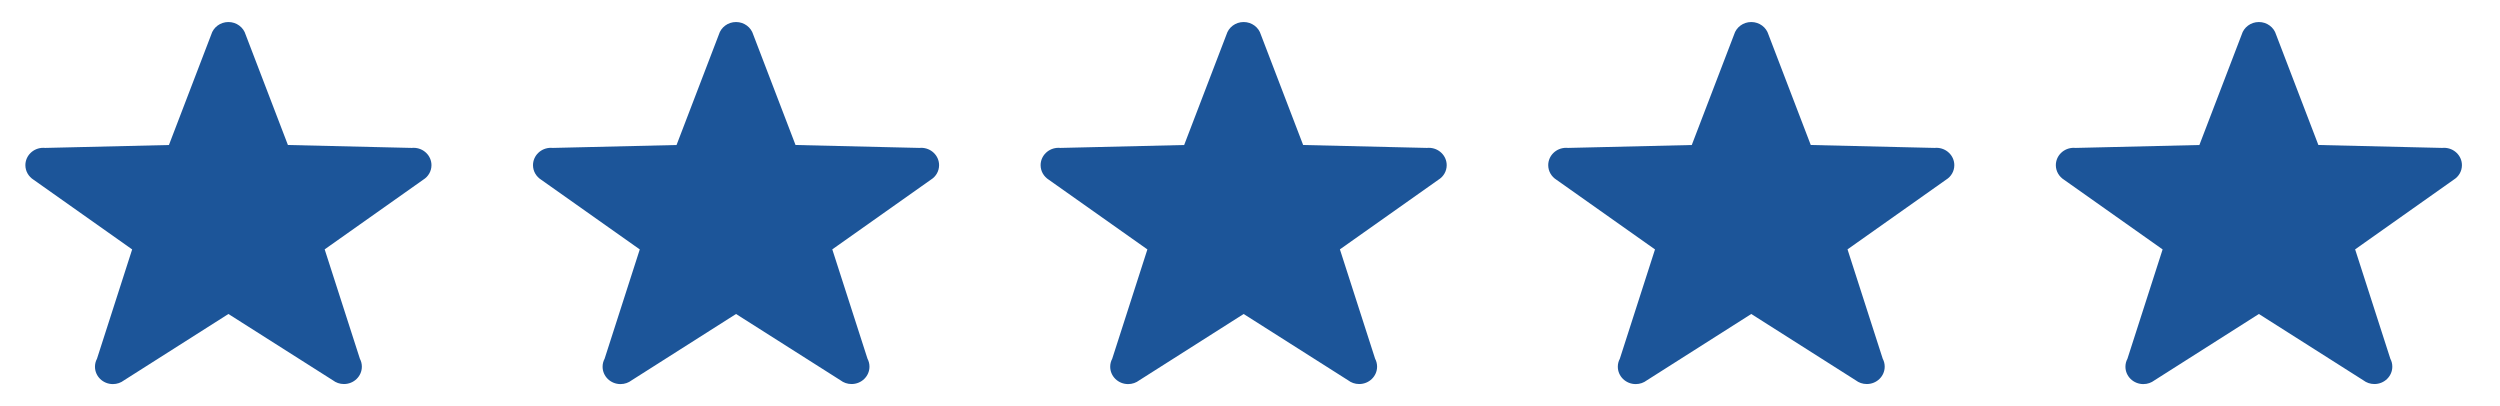 <?xml version="1.0" encoding="utf-8"?>
<!-- Generator: Adobe Illustrator 16.0.0, SVG Export Plug-In . SVG Version: 6.00 Build 0)  -->
<!DOCTYPE svg PUBLIC "-//W3C//DTD SVG 1.1//EN" "http://www.w3.org/Graphics/SVG/1.1/DTD/svg11.dtd">
<svg version="1.1" id="Layer_1" xmlns="http://www.w3.org/2000/svg" xmlns:xlink="http://www.w3.org/1999/xlink" x="0px" y="0px"
	 width="98.5px" height="16px" viewBox="0 0 98.5 16" enable-background="new 0 0 98.5 16" xml:space="preserve">
<g id="Livello_100">
	<g>
		<path fill="#1C5599" d="M17,6.508c0-0.377-0.316-0.684-0.706-0.684c-0.025,0-0.05,0.001-0.074,0.004l-4.876-0.115L9.678,1.364
			C9.594,1.078,9.322,0.868,9,0.868s-0.594,0.21-0.678,0.496L6.656,5.713L1.78,5.828C1.756,5.825,1.73,5.824,1.706,5.824
			C1.316,5.824,1,6.13,1,6.508C1,6.749,1.129,6.96,1.323,7.082l3.884,2.745l-1.386,4.308c-0.051,0.094-0.079,0.2-0.079,0.313
			c0,0.378,0.315,0.685,0.706,0.685c0.165,0,0.317-0.056,0.438-0.148L9,12.371l4.114,2.612c0.121,0.093,0.272,0.148,0.438,0.148
			c0.39,0,0.705-0.307,0.705-0.685c0-0.112-0.028-0.219-0.078-0.313l-1.387-4.308l3.884-2.745C16.871,6.96,17,6.749,17,6.508"/>
	</g>
</g>
<g id="Livello_100_1_">
	<g>
		<path fill="#1C5599" d="M37,6.508c0-0.377-0.316-0.684-0.706-0.684c-0.025,0-0.05,0.001-0.074,0.004l-4.876-0.115l-1.666-4.349
			C29.594,1.078,29.322,0.868,29,0.868s-0.594,0.21-0.678,0.496l-1.666,4.349L21.78,5.828c-0.024-0.003-0.05-0.004-0.074-0.004
			C21.316,5.824,21,6.13,21,6.508c0,0.241,0.129,0.452,0.323,0.574l3.884,2.745l-1.386,4.308c-0.051,0.094-0.079,0.2-0.079,0.313
			c0,0.378,0.315,0.685,0.706,0.685c0.165,0,0.317-0.056,0.438-0.148L29,12.371l4.114,2.612c0.121,0.093,0.272,0.148,0.438,0.148
			c0.39,0,0.705-0.307,0.705-0.685c0-0.112-0.028-0.219-0.078-0.313l-1.387-4.308l3.884-2.745C36.871,6.96,37,6.749,37,6.508"/>
	</g>
</g>
<g id="Livello_100_3_">
	<g>
		<path fill="#1C5599" d="M57,6.508c0-0.377-0.316-0.684-0.706-0.684c-0.025,0-0.05,0.001-0.074,0.004l-4.876-0.115l-1.666-4.349
			C49.594,1.078,49.322,0.868,49,0.868s-0.594,0.21-0.678,0.496l-1.666,4.349L41.78,5.828c-0.024-0.003-0.05-0.004-0.074-0.004
			C41.316,5.824,41,6.13,41,6.508c0,0.241,0.129,0.452,0.323,0.574l3.884,2.745l-1.386,4.308c-0.051,0.094-0.079,0.2-0.079,0.313
			c0,0.378,0.315,0.685,0.706,0.685c0.165,0,0.317-0.056,0.438-0.148L49,12.371l4.114,2.612c0.121,0.093,0.272,0.148,0.438,0.148
			c0.39,0,0.705-0.307,0.705-0.685c0-0.112-0.028-0.219-0.078-0.313l-1.387-4.308l3.884-2.745C56.871,6.96,57,6.749,57,6.508"/>
	</g>
</g>
<g id="Livello_100_5_">
	<g>
		<path fill="#1C5599" d="M77,6.508c0-0.377-0.316-0.684-0.706-0.684c-0.025,0-0.05,0.001-0.074,0.004l-4.876-0.115l-1.666-4.349
			C69.594,1.078,69.322,0.868,69,0.868s-0.594,0.21-0.678,0.496l-1.666,4.349L61.78,5.828c-0.024-0.003-0.05-0.004-0.074-0.004
			C61.316,5.824,61,6.13,61,6.508c0,0.241,0.129,0.452,0.323,0.574l3.884,2.745l-1.386,4.308c-0.051,0.094-0.079,0.2-0.079,0.313
			c0,0.378,0.315,0.685,0.706,0.685c0.165,0,0.317-0.056,0.438-0.148L69,12.371l4.114,2.612c0.121,0.093,0.272,0.148,0.438,0.148
			c0.39,0,0.705-0.307,0.705-0.685c0-0.112-0.028-0.219-0.078-0.313l-1.387-4.308l3.884-2.745C76.871,6.96,77,6.749,77,6.508"/>
	</g>
</g>
<g id="Livello_100_7_">
	<g>
		<path fill="#1C5599" d="M97,6.508c0-0.377-0.316-0.684-0.706-0.684c-0.025,0-0.05,0.001-0.074,0.004l-4.876-0.115l-1.666-4.349
			C89.594,1.078,89.322,0.868,89,0.868s-0.594,0.21-0.678,0.496l-1.666,4.349L81.78,5.828c-0.024-0.003-0.05-0.004-0.074-0.004
			C81.316,5.824,81,6.13,81,6.508c0,0.241,0.129,0.452,0.323,0.574l3.884,2.745l-1.386,4.308c-0.051,0.094-0.079,0.2-0.079,0.313
			c0,0.378,0.315,0.685,0.706,0.685c0.165,0,0.317-0.056,0.438-0.148L89,12.371l4.114,2.612c0.121,0.093,0.272,0.148,0.438,0.148
			c0.39,0,0.705-0.307,0.705-0.685c0-0.112-0.028-0.219-0.078-0.313l-1.387-4.308l3.884-2.745C96.871,6.96,97,6.749,97,6.508"/>
	</g>
</g>
</svg>
